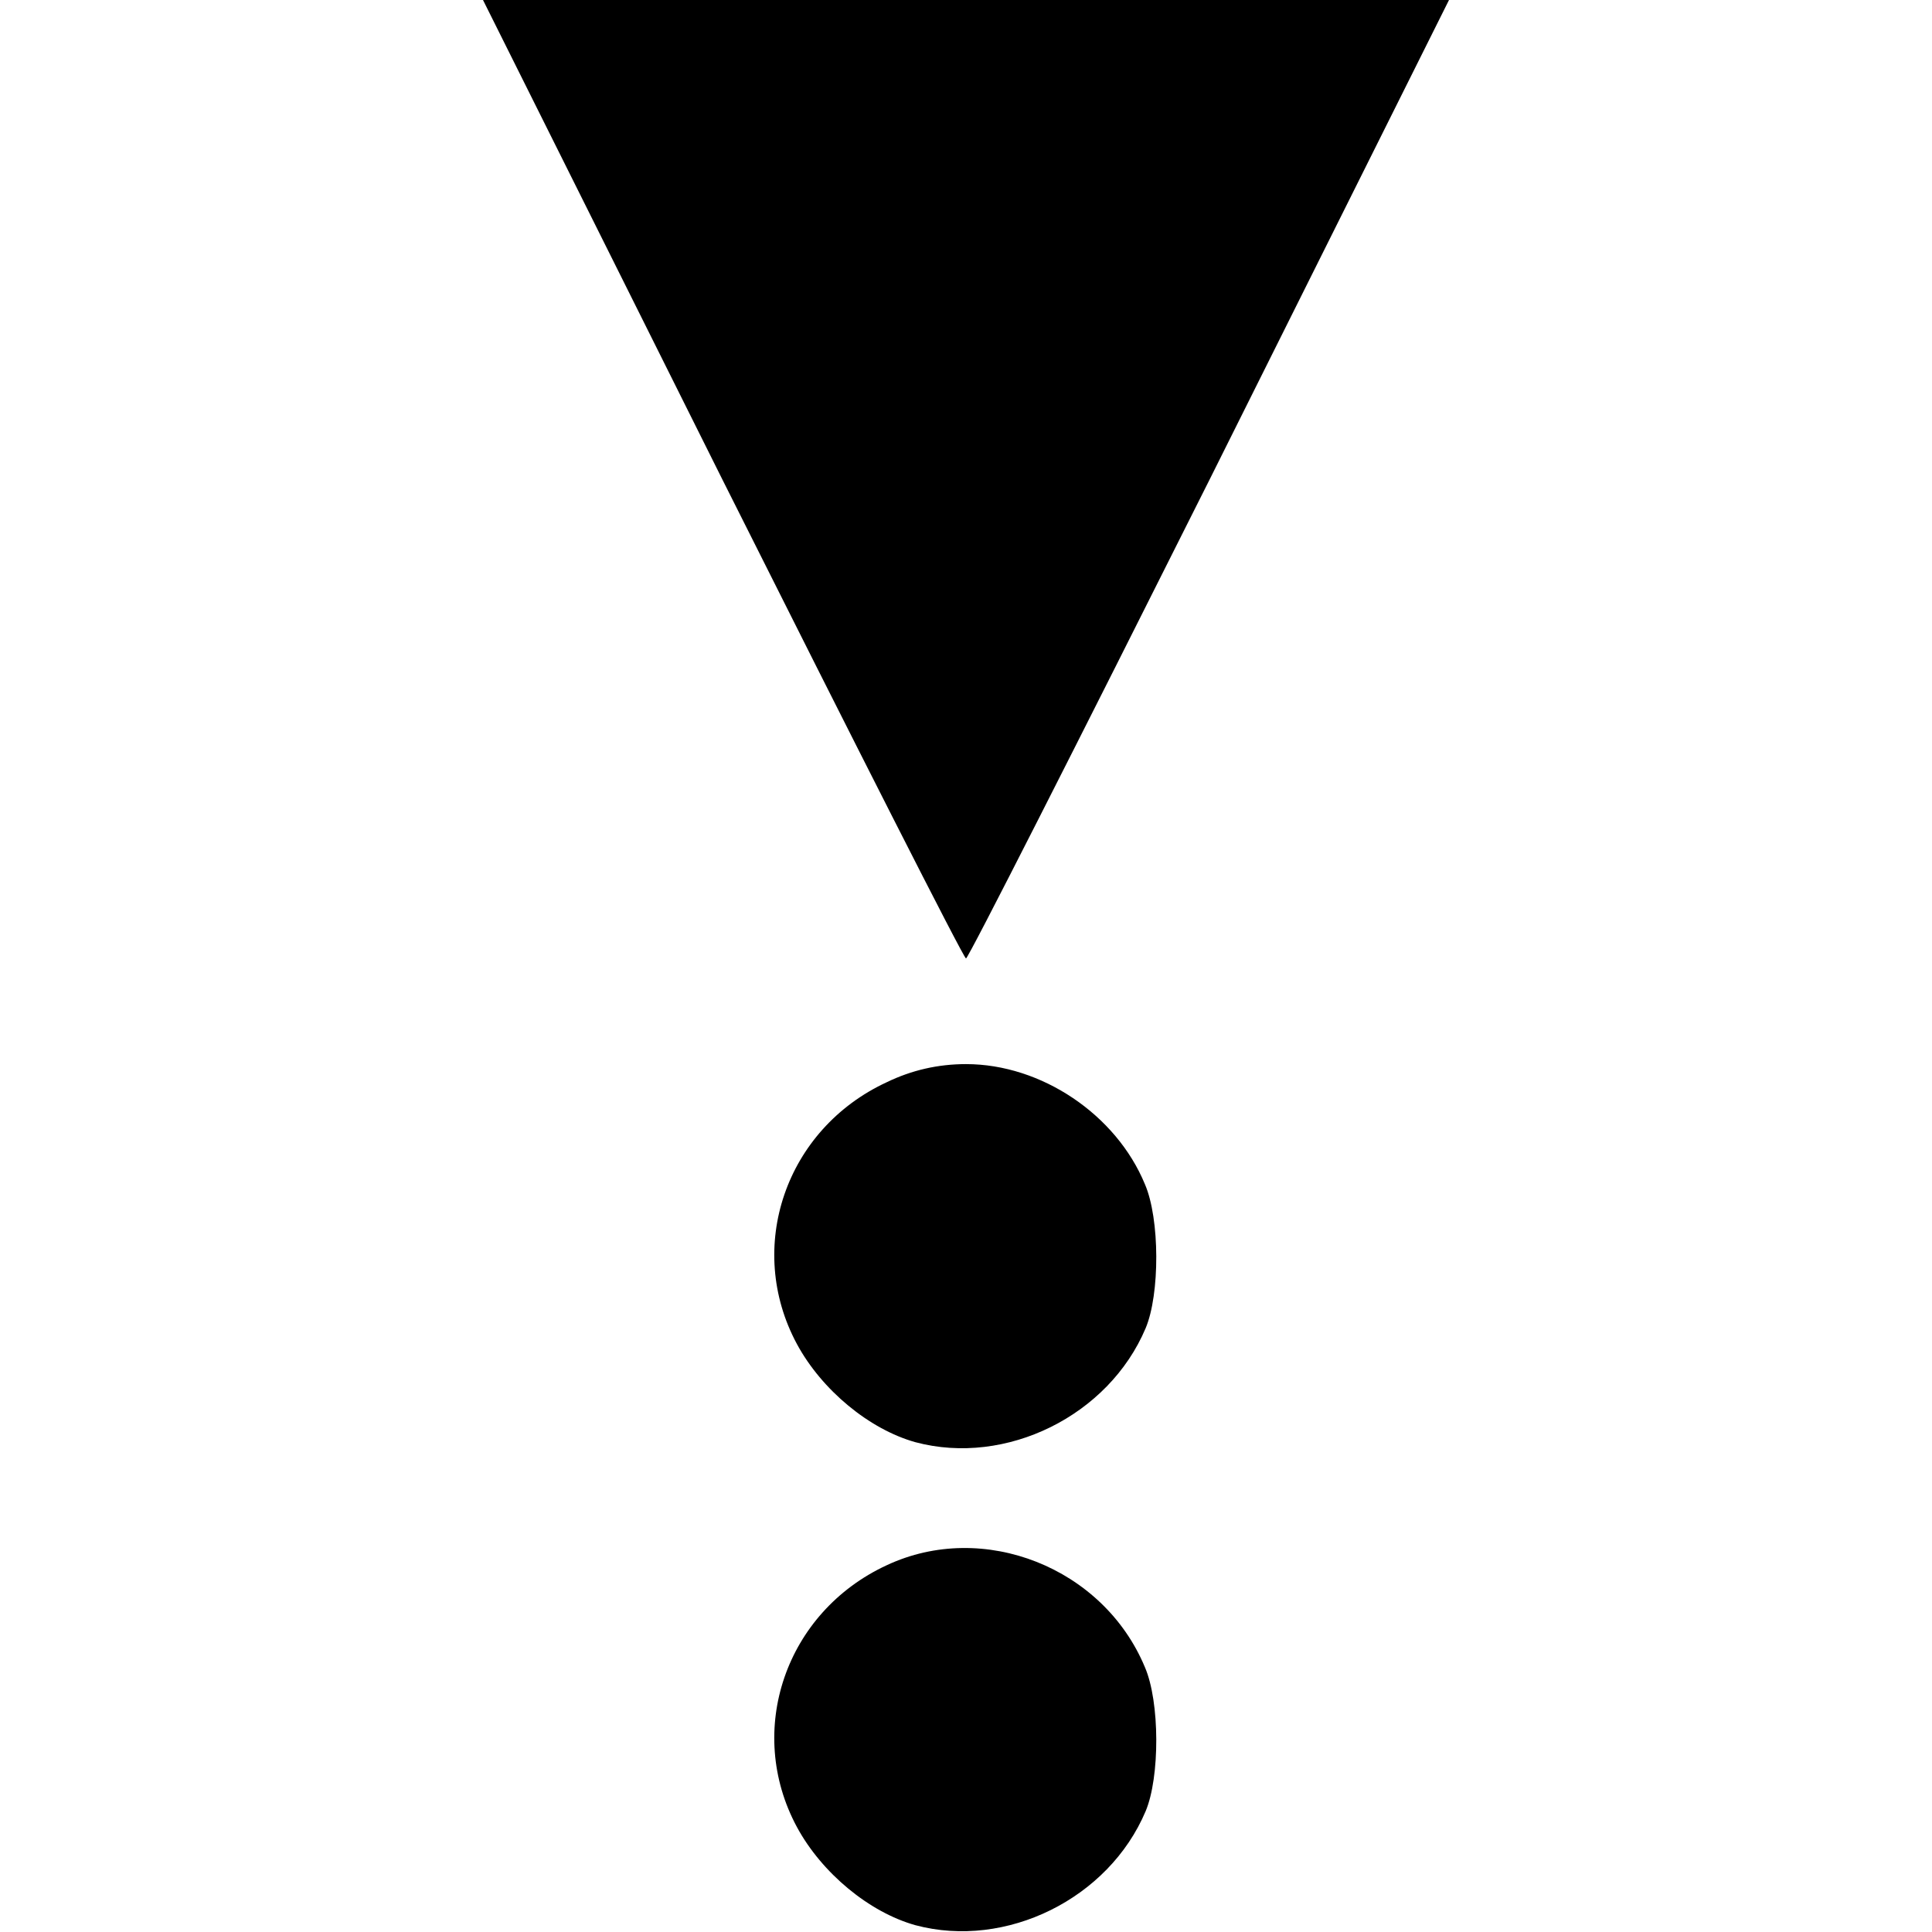 <?xml version="1.0" standalone="no"?>
<!DOCTYPE svg PUBLIC "-//W3C//DTD SVG 20010904//EN"
 "http://www.w3.org/TR/2001/REC-SVG-20010904/DTD/svg10.dtd">
<svg version="1.0" xmlns="http://www.w3.org/2000/svg"
 width="256pt" height="256pt" viewBox="0 0 256 256"
 preserveAspectRatio="xMidYMid meet">
<g transform="translate(0,256) scale(0.1,-0.1)"
fill="#000000" stroke="none">
<path d="M957 1925 c175 -349 320 -635 323 -635 3 0 148 286 323 635 l317 635
-640 0 -640 0 317 -635z"/>
<path d="M1175 1126 c-134 -62 -188 -219 -119 -347 33 -61 96 -113 157 -130
120 -32 256 35 305 151 19 45 19 145 -1 191 -38 92 -137 159 -237 159 -37 0
-72 -8 -105 -24z"/>
<path d="M1175 486 c-134 -62 -188 -219 -119 -347 33 -61 96 -113 157 -130
120 -32 256 35 305 151 19 45 19 145 -1 191 -55 132 -214 195 -342 135z"/>
</g>
</svg>
